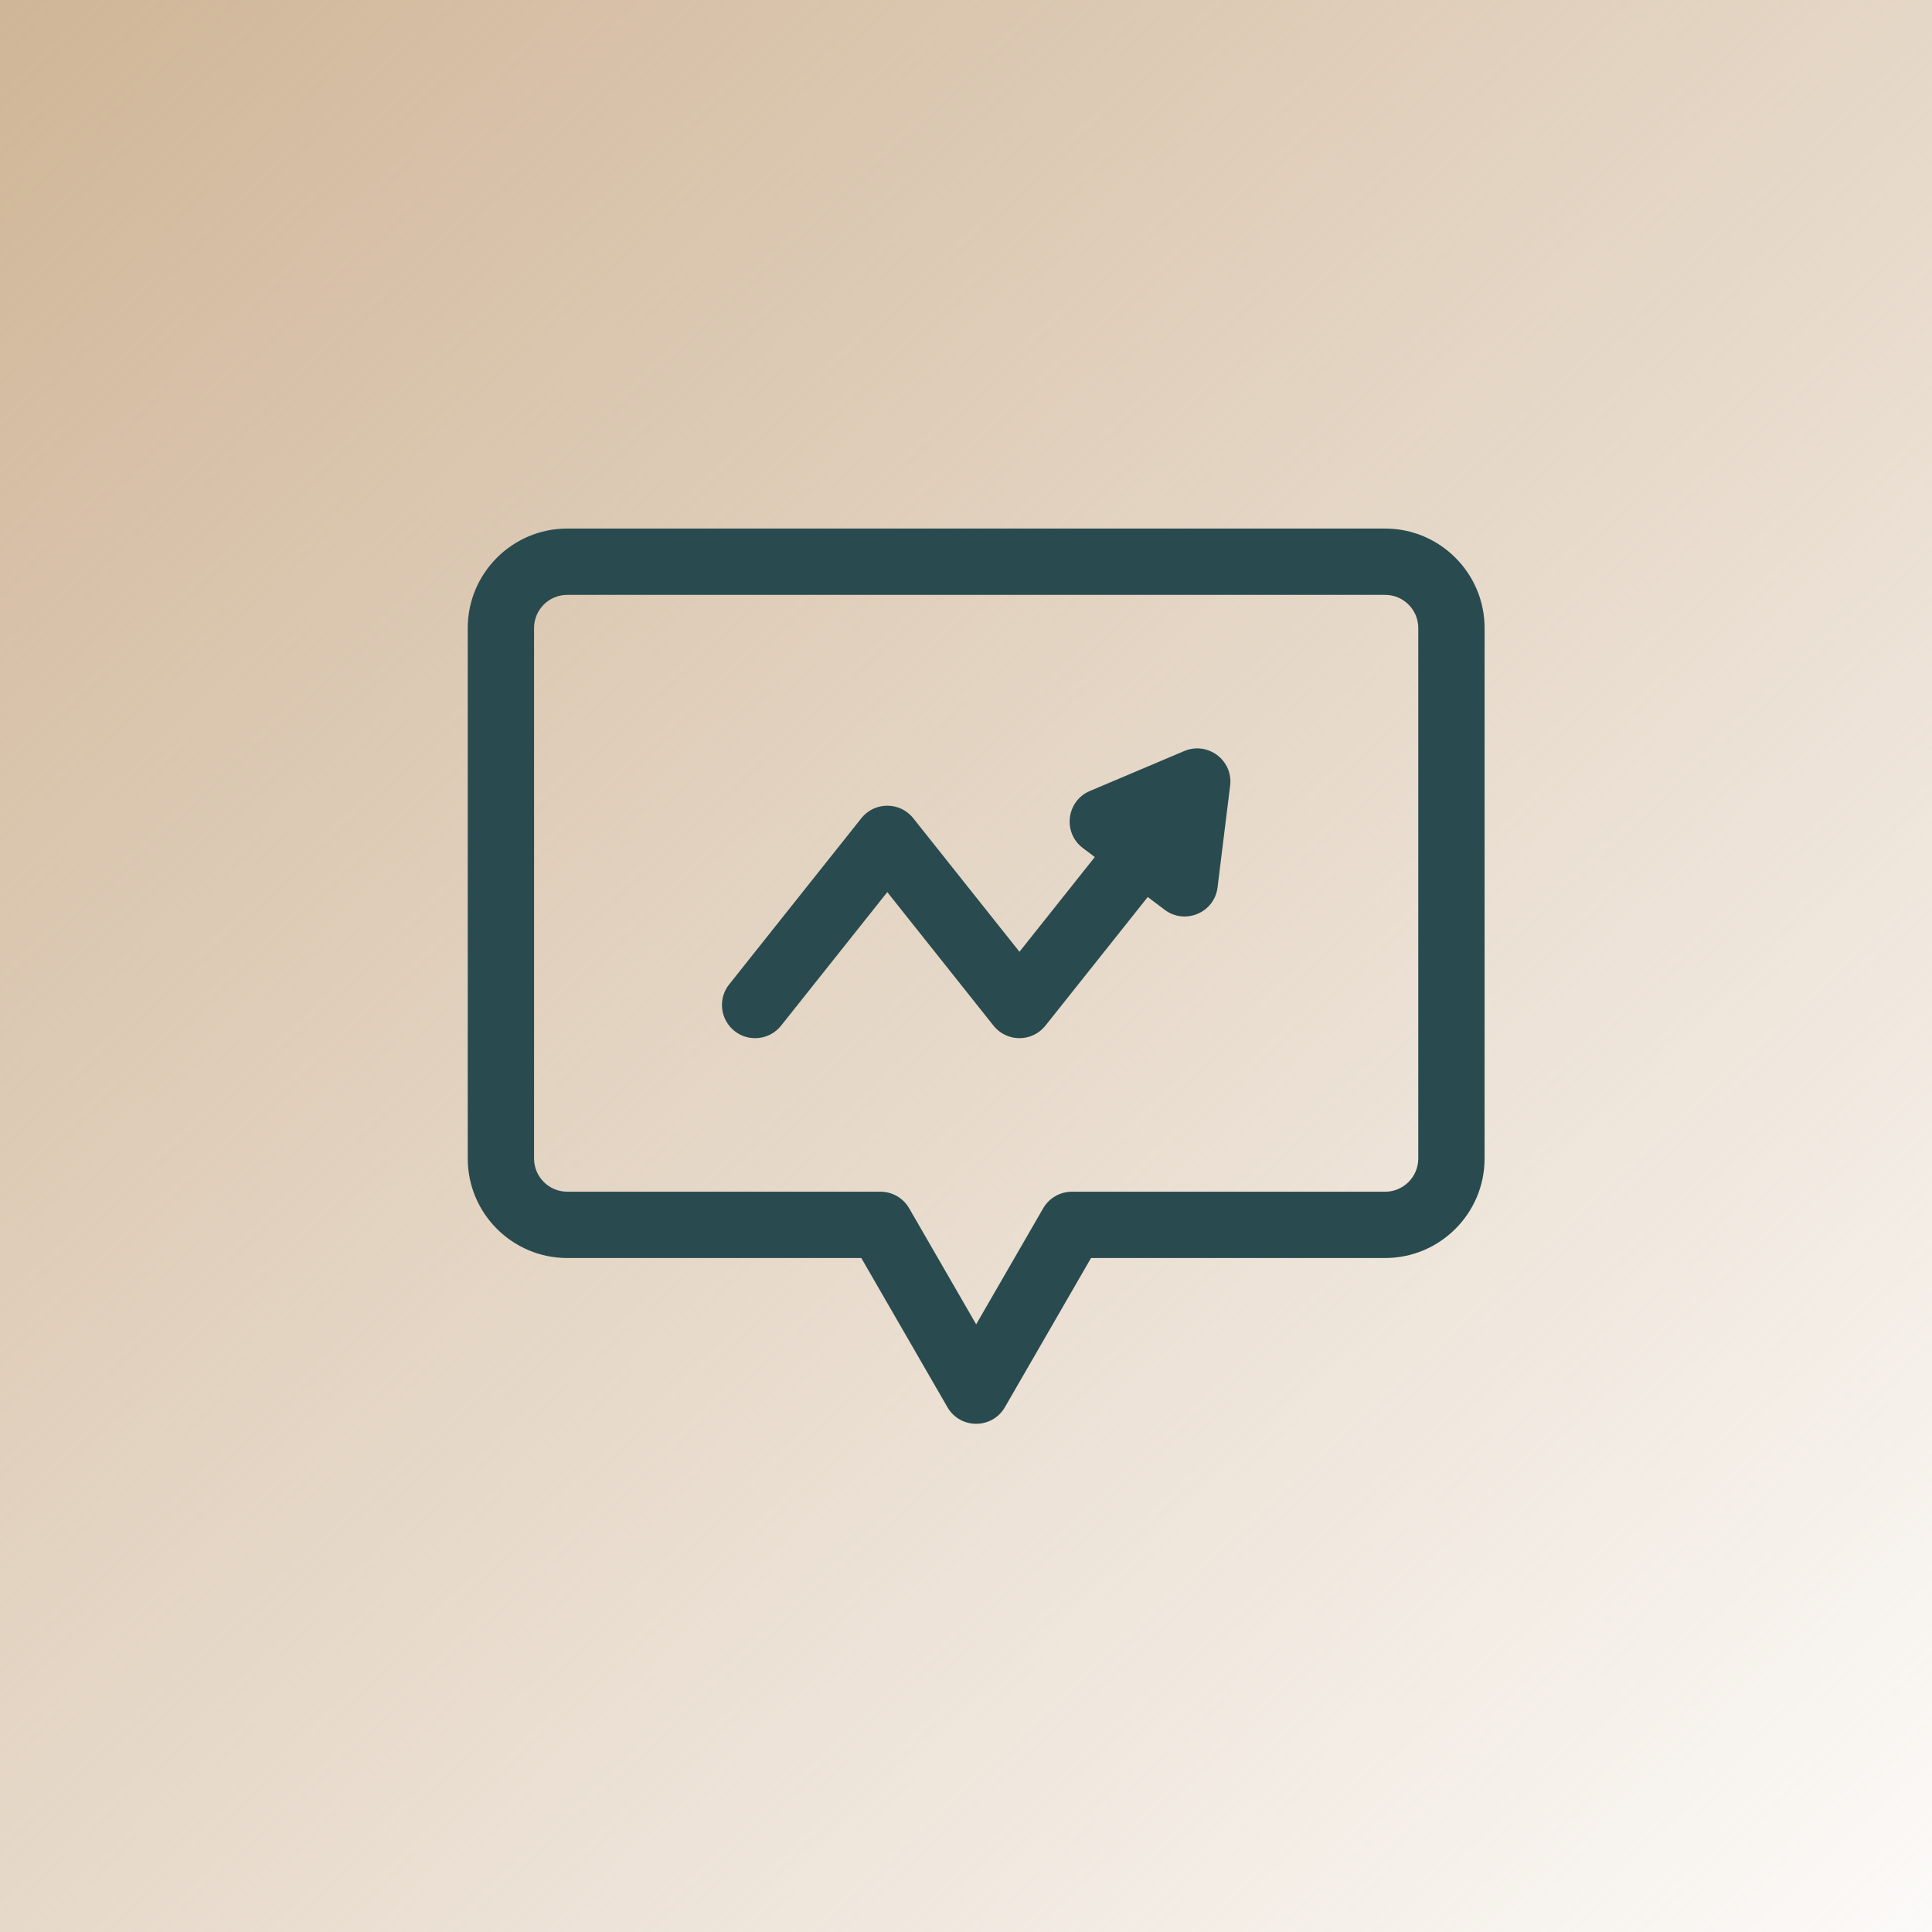<?xml version="1.0" encoding="UTF-8"?> <svg xmlns="http://www.w3.org/2000/svg" width="95" height="95" viewBox="0 0 95 95" fill="none"> <rect width="95" height="95" fill="url(#paint0_linear_727_110)"></rect> <path d="M68.109 25.99H27.891C25.194 25.99 23 28.184 23 30.881V56.968C23 59.665 25.194 61.859 27.891 61.859H42.352L46.588 69.196C47.215 70.283 48.786 70.281 49.412 69.196L53.648 61.859H68.109C70.806 61.859 73 59.665 73 56.968V30.881C73 28.184 70.806 25.99 68.109 25.99ZM69.739 56.968C69.739 57.867 69.008 58.599 68.109 58.599H52.707C52.124 58.599 51.586 58.909 51.295 59.414L48 65.12L44.705 59.414C44.414 58.909 43.876 58.598 43.294 58.598H27.891C26.992 58.598 26.261 57.867 26.261 56.968V30.881C26.261 29.982 26.992 29.251 27.891 29.251H68.109C69.008 29.251 69.739 29.982 69.739 30.881V56.968Z" fill="#294B4F"></path> <path d="M58.226 36.932L53.59 38.895C52.435 39.385 52.245 40.944 53.244 41.698L53.833 42.143L50.129 46.8L44.906 40.233C44.254 39.413 43.006 39.413 42.354 40.233L35.855 48.404C35.294 49.109 35.411 50.134 36.116 50.695C36.821 51.256 37.846 51.138 38.407 50.434L43.63 43.867L48.853 50.434C49.506 51.254 50.753 51.254 51.405 50.434L56.437 44.108L57.269 44.736C58.263 45.486 59.714 44.888 59.869 43.635L60.488 38.63C60.643 37.377 59.375 36.44 58.226 36.932Z" fill="#294B4F"></path> <defs> <linearGradient id="paint0_linear_727_110" x1="-3.08972e-06" y1="-7" x2="102" y2="102" gradientUnits="userSpaceOnUse"> <stop stop-color="#CEB394"></stop> <stop offset="1" stop-color="#CEB394" stop-opacity="0"></stop> </linearGradient> </defs> </svg> 